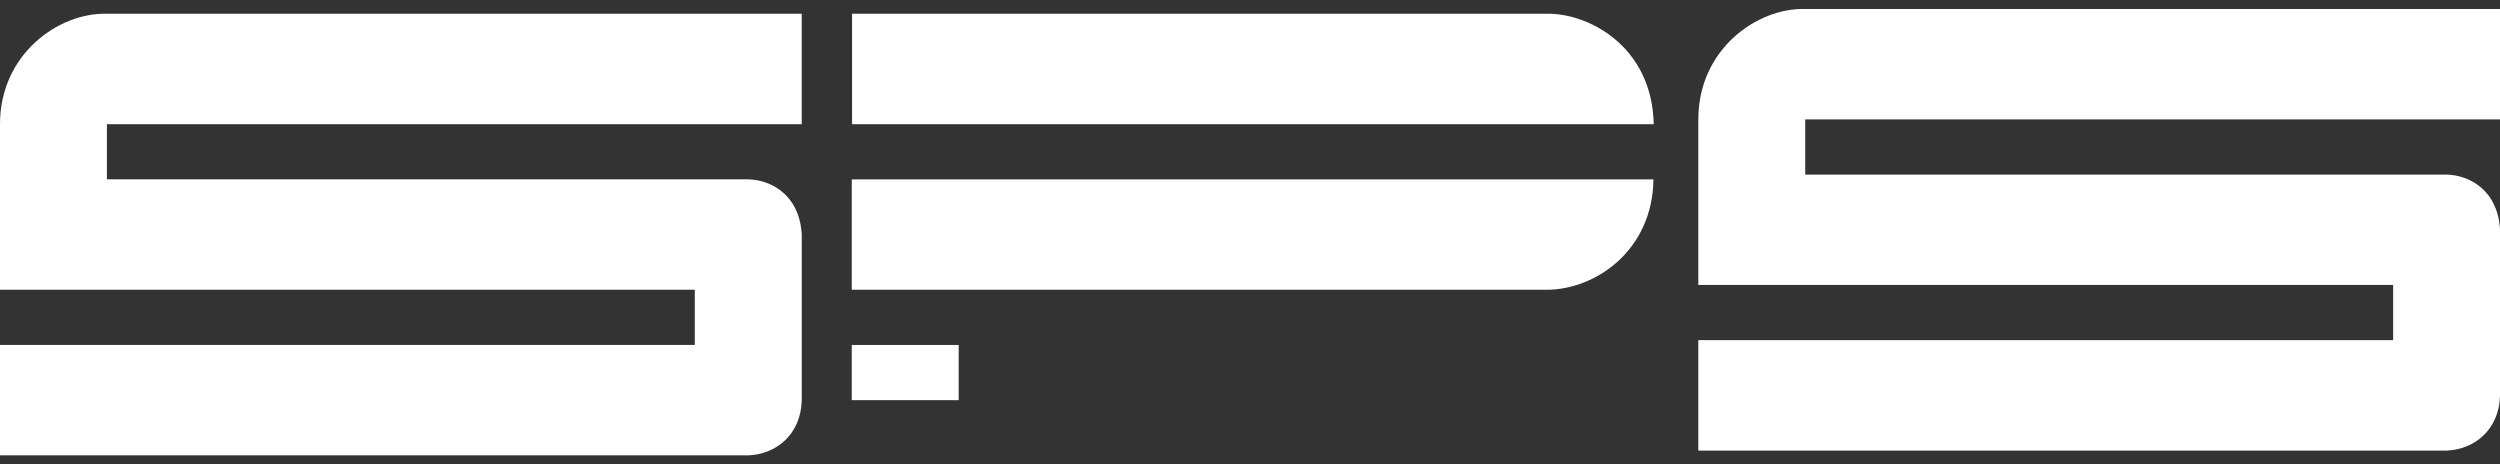 <?xml version="1.0" encoding="UTF-8"?>
<svg xmlns="http://www.w3.org/2000/svg" width="140" height="26" viewBox="0 0 140 26" fill="none">
  <rect x="0" y="0" width="140" height="26" fill="#333333" stroke="none"/>
  <g clip-path="url(#clip0_1_165)">
    <path fill-rule="evenodd" clip-rule="evenodd" d="M53.686 16.226H86.611C89.314 16.231 92.543 14.052 92.593 10.045H47.699V16.226H53.686Z" fill="white"></path>
    <path fill-rule="evenodd" clip-rule="evenodd" d="M41.904 25.5C43.431 25.445 44.85 24.363 44.898 22.409V13.135C44.772 10.875 43.133 10.068 41.906 10.044H5.987V6.954H44.896V0.77H5.987C3.282 0.698 0 3.03 0 6.951V16.226H38.909V19.316H0V25.5H41.904Z" fill="white"></path>
    <path fill-rule="evenodd" clip-rule="evenodd" d="M47.715 6.954H92.609C92.512 2.518 88.867 0.722 86.626 0.77H47.715V6.954Z" fill="white"></path>
    <path d="M53.686 19.318H47.699V22.409H53.686V19.318Z" fill="white"></path>
    <path fill-rule="evenodd" clip-rule="evenodd" d="M137.007 25.232C138.534 25.178 139.953 24.096 140.002 22.142V12.867C139.875 10.608 138.236 9.801 137.009 9.777H101.092V6.686H140.002V0.503H101.092C98.387 0.431 95.106 2.762 95.106 6.684V15.958H134.015V19.049H95.106V25.232H137.009H137.007Z" fill="white"></path>
  </g>
  <defs>
    <clipPath id="clip0_1_165">
      <rect width="140" height="25" fill="white" transform="translate(0 0.5)"></rect>
    </clipPath>
  </defs>
</svg>
